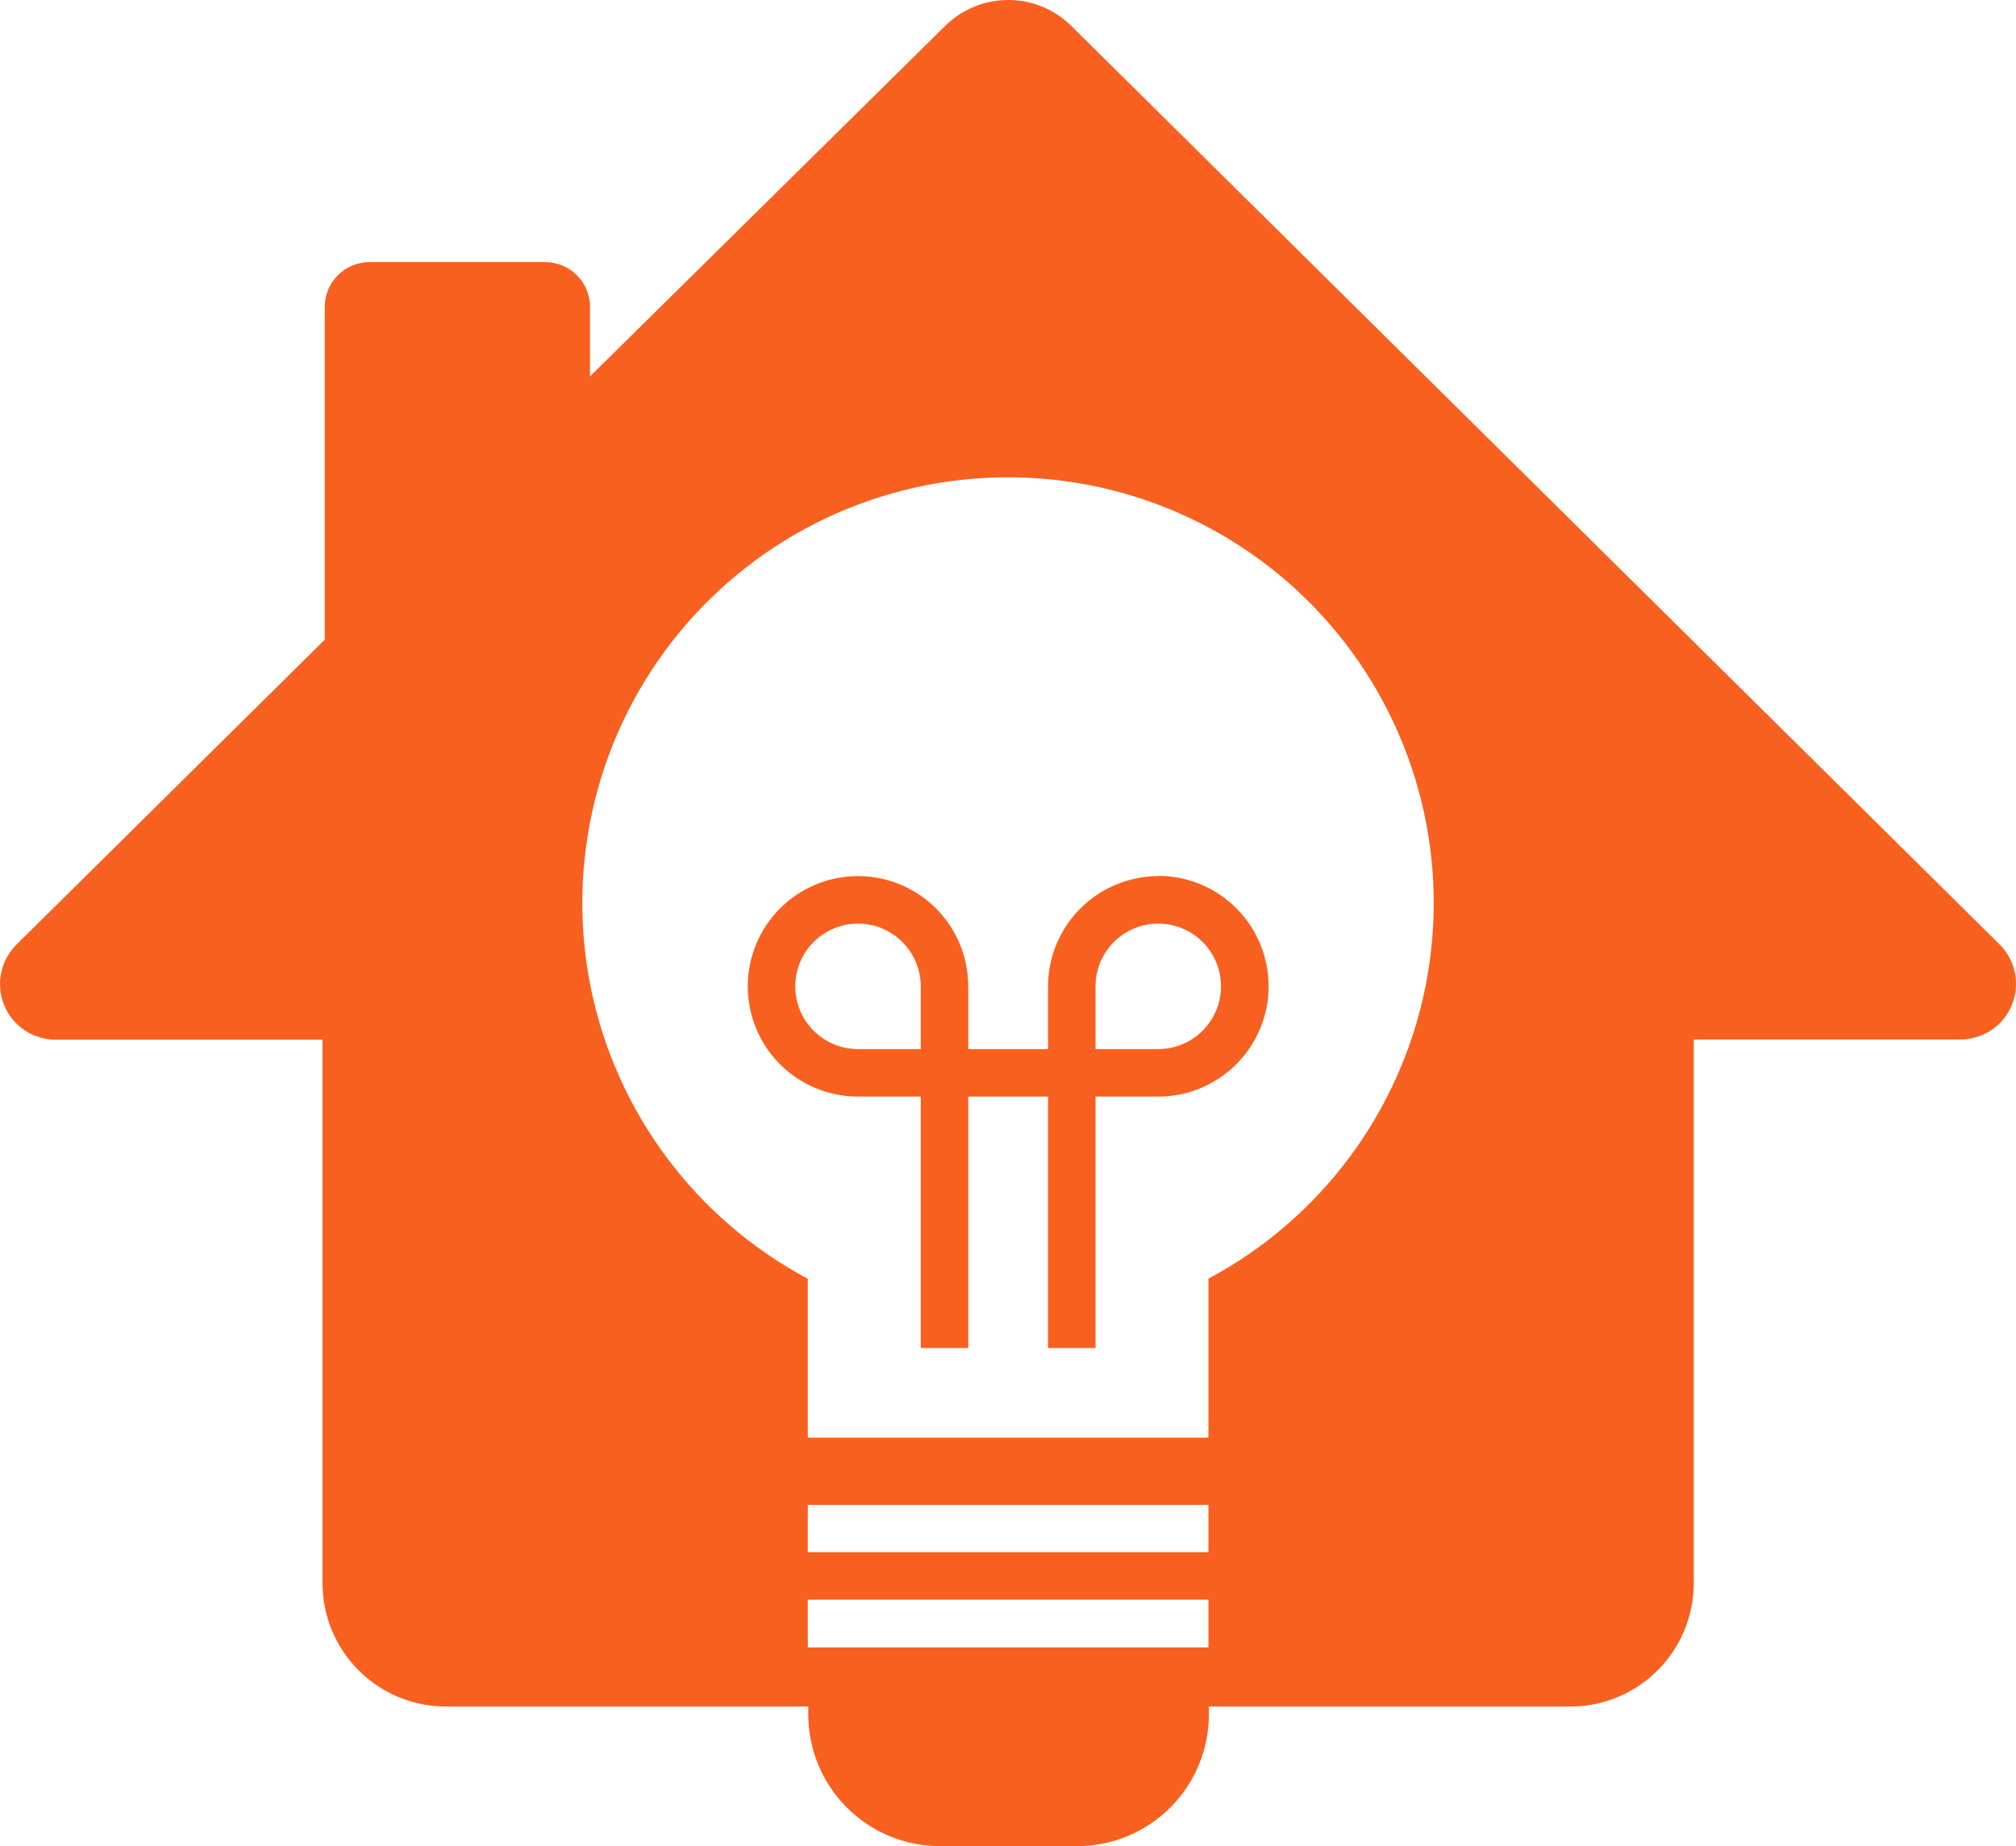 <svg xmlns="http://www.w3.org/2000/svg" xmlns:xlink="http://www.w3.org/1999/xlink" zoomAndPan="magnify" preserveAspectRatio="xMidYMid meet" version="1.0" viewBox="31.17 44.84 312.62 286.26"><path fill="#f8601f" d="M 341.281 191.316 L 197.297 48.859 C 196.652 48.223 195.953 47.652 195.195 47.152 C 194.441 46.652 193.645 46.227 192.805 45.883 C 191.965 45.535 191.102 45.277 190.211 45.102 C 189.32 44.926 188.422 44.836 187.516 44.836 C 186.609 44.836 185.711 44.926 184.82 45.102 C 183.93 45.277 183.066 45.535 182.227 45.883 C 181.391 46.227 180.594 46.652 179.836 47.152 C 179.082 47.652 178.379 48.223 177.734 48.859 L 122.664 103.203 L 122.664 92.43 C 122.664 91.977 122.621 91.523 122.531 91.074 C 122.441 90.629 122.309 90.195 122.137 89.773 C 121.961 89.352 121.746 88.949 121.492 88.57 C 121.238 88.191 120.953 87.84 120.629 87.52 C 120.305 87.195 119.957 86.906 119.574 86.652 C 119.195 86.398 118.797 86.188 118.375 86.012 C 117.953 85.836 117.52 85.703 117.07 85.617 C 116.625 85.527 116.172 85.484 115.715 85.484 L 88.477 85.484 C 88.02 85.484 87.566 85.527 87.121 85.617 C 86.672 85.703 86.238 85.836 85.816 86.012 C 85.395 86.188 84.992 86.398 84.613 86.652 C 84.234 86.906 83.883 87.195 83.562 87.52 C 83.238 87.84 82.949 88.191 82.695 88.57 C 82.445 88.949 82.23 89.352 82.055 89.773 C 81.879 90.195 81.75 90.629 81.66 91.074 C 81.57 91.523 81.527 91.977 81.527 92.43 L 81.527 144.027 L 33.715 191.316 C 33.113 191.918 32.605 192.594 32.203 193.344 C 31.797 194.094 31.512 194.887 31.344 195.723 C 31.172 196.559 31.129 197.398 31.211 198.246 C 31.289 199.098 31.492 199.914 31.816 200.703 C 32.141 201.492 32.57 202.215 33.109 202.879 C 33.648 203.539 34.27 204.105 34.977 204.582 C 35.684 205.059 36.445 205.422 37.262 205.672 C 38.074 205.922 38.91 206.047 39.762 206.047 L 81.18 206.047 L 81.18 290.238 C 81.176 290.863 81.203 291.492 81.266 292.117 C 81.324 292.742 81.414 293.363 81.535 293.98 C 81.656 294.598 81.805 295.207 81.988 295.809 C 82.168 296.41 82.375 297.004 82.617 297.586 C 82.855 298.164 83.121 298.734 83.418 299.289 C 83.711 299.844 84.031 300.383 84.379 300.906 C 84.73 301.43 85.102 301.934 85.5 302.422 C 85.898 302.906 86.316 303.375 86.762 303.82 C 87.203 304.266 87.668 304.688 88.156 305.086 C 88.641 305.484 89.145 305.859 89.664 306.211 C 90.188 306.559 90.727 306.883 91.277 307.18 C 91.832 307.477 92.398 307.746 92.98 307.988 C 93.562 308.227 94.152 308.441 94.754 308.621 C 95.355 308.805 95.965 308.957 96.578 309.082 C 97.195 309.203 97.816 309.297 98.441 309.359 C 99.066 309.418 99.695 309.449 100.324 309.449 L 156.508 309.449 C 156.508 309.867 156.508 310.25 156.508 310.668 C 156.508 311.336 156.539 312.004 156.605 312.668 C 156.672 313.336 156.77 313.996 156.898 314.652 C 157.031 315.309 157.191 315.957 157.387 316.598 C 157.582 317.238 157.805 317.867 158.062 318.484 C 158.316 319.102 158.602 319.707 158.918 320.297 C 159.234 320.887 159.578 321.461 159.949 322.016 C 160.32 322.574 160.719 323.109 161.145 323.629 C 161.566 324.145 162.016 324.641 162.492 325.113 C 162.965 325.586 163.457 326.035 163.977 326.461 C 164.492 326.883 165.031 327.281 165.586 327.652 C 166.141 328.027 166.715 328.371 167.305 328.684 C 167.895 329 168.5 329.285 169.117 329.543 C 169.738 329.797 170.367 330.023 171.008 330.219 C 171.645 330.41 172.293 330.574 172.949 330.703 C 173.605 330.836 174.27 330.934 174.934 331 C 175.602 331.062 176.266 331.098 176.938 331.098 L 198.199 331.098 C 198.871 331.098 199.539 331.062 200.203 331 C 200.871 330.934 201.531 330.836 202.188 330.703 C 202.844 330.574 203.492 330.41 204.133 330.219 C 204.773 330.023 205.402 329.797 206.02 329.543 C 206.637 329.285 207.242 329 207.832 328.684 C 208.422 328.371 208.996 328.027 209.551 327.652 C 210.109 327.281 210.645 326.883 211.16 326.461 C 211.68 326.035 212.176 325.586 212.648 325.113 C 213.121 324.641 213.57 324.145 213.992 323.629 C 214.418 323.109 214.816 322.574 215.188 322.016 C 215.559 321.461 215.902 320.887 216.219 320.297 C 216.535 319.707 216.82 319.102 217.074 318.484 C 217.332 317.867 217.559 317.238 217.75 316.598 C 217.945 315.957 218.109 315.309 218.238 314.652 C 218.367 313.996 218.469 313.336 218.531 312.668 C 218.598 312.004 218.633 311.336 218.633 310.668 C 218.633 310.25 218.633 309.832 218.633 309.449 L 274.676 309.449 C 275.301 309.449 275.926 309.422 276.551 309.359 C 277.176 309.297 277.797 309.207 278.41 309.082 C 279.023 308.961 279.633 308.809 280.234 308.625 C 280.832 308.445 281.422 308.234 282 307.992 C 282.582 307.754 283.148 307.484 283.699 307.191 C 284.254 306.895 284.789 306.574 285.312 306.223 C 285.832 305.875 286.336 305.504 286.82 305.105 C 287.305 304.707 287.77 304.285 288.211 303.844 C 288.656 303.398 289.078 302.938 289.473 302.453 C 289.871 301.965 290.246 301.465 290.594 300.941 C 290.941 300.422 291.266 299.883 291.559 299.332 C 291.855 298.777 292.121 298.211 292.363 297.633 C 292.602 297.055 292.812 296.465 292.996 295.863 C 293.176 295.262 293.328 294.656 293.453 294.043 C 293.574 293.426 293.668 292.805 293.727 292.184 C 293.789 291.559 293.82 290.934 293.82 290.305 L 293.82 206.016 L 335.234 206.016 C 336.086 206.008 336.914 205.879 337.727 205.629 C 338.535 205.379 339.293 205.016 339.996 204.539 C 340.699 204.066 341.32 203.5 341.855 202.84 C 342.395 202.184 342.824 201.461 343.145 200.676 C 343.469 199.891 343.672 199.074 343.754 198.23 C 343.836 197.387 343.793 196.547 343.629 195.715 C 343.461 194.883 343.18 194.09 342.781 193.344 C 342.379 192.594 341.883 191.918 341.281 191.316 Z M 218.562 300.277 L 156.438 300.277 L 156.438 292.879 L 218.562 292.879 Z M 218.562 285.512 L 156.438 285.512 L 156.438 278.18 L 218.562 278.18 Z M 218.562 243.121 L 218.562 267.758 L 156.438 267.758 L 156.438 243.121 C 155.363 242.551 154.309 241.949 153.266 241.32 C 152.227 240.688 151.207 240.031 150.203 239.344 C 149.199 238.656 148.215 237.941 147.25 237.203 C 146.285 236.461 145.344 235.691 144.422 234.898 C 143.5 234.105 142.602 233.289 141.723 232.445 C 140.848 231.602 139.992 230.734 139.164 229.848 C 138.336 228.957 137.535 228.043 136.754 227.109 C 135.977 226.176 135.227 225.219 134.5 224.242 C 133.773 223.266 133.074 222.273 132.406 221.258 C 131.734 220.242 131.094 219.211 130.48 218.16 C 129.867 217.109 129.281 216.043 128.727 214.961 C 128.172 213.879 127.648 212.781 127.156 211.672 C 126.66 210.559 126.199 209.438 125.766 208.301 C 125.336 207.164 124.934 206.016 124.566 204.855 C 124.199 203.695 123.863 202.527 123.559 201.352 C 123.254 200.172 122.984 198.988 122.746 197.797 C 122.508 196.602 122.301 195.406 122.129 194.199 C 121.957 192.996 121.82 191.789 121.715 190.578 C 121.609 189.367 121.535 188.152 121.5 186.938 C 121.461 185.723 121.457 184.508 121.484 183.289 C 121.512 182.074 121.574 180.859 121.672 179.648 C 121.77 178.438 121.898 177.227 122.059 176.023 C 122.223 174.816 122.418 173.617 122.648 172.422 C 122.879 171.23 123.141 170.043 123.434 168.863 C 123.73 167.684 124.055 166.512 124.414 165.348 C 124.773 164.188 125.164 163.035 125.59 161.895 C 126.012 160.758 126.465 159.629 126.953 158.512 C 127.438 157.398 127.953 156.297 128.5 155.211 C 129.047 154.125 129.621 153.055 130.227 152 C 130.832 150.945 131.465 149.906 132.129 148.887 C 132.789 147.867 133.48 146.867 134.199 145.887 C 134.918 144.902 135.66 143.941 136.434 143.004 C 137.203 142.062 138 141.145 138.82 140.246 C 139.645 139.352 140.488 138.477 141.359 137.629 C 142.23 136.777 143.121 135.953 144.039 135.152 C 144.953 134.352 145.891 133.578 146.852 132.832 C 147.809 132.082 148.785 131.359 149.785 130.668 C 150.785 129.973 151.801 129.305 152.836 128.668 C 153.871 128.027 154.922 127.418 155.992 126.84 C 157.059 126.258 158.145 125.711 159.242 125.188 C 160.344 124.668 161.457 124.18 162.582 123.723 C 163.707 123.262 164.848 122.836 165.996 122.438 C 167.145 122.043 168.305 121.68 169.477 121.348 C 170.645 121.016 171.824 120.719 173.012 120.449 C 174.195 120.184 175.391 119.949 176.59 119.75 C 177.789 119.551 178.992 119.383 180.203 119.246 C 181.41 119.113 182.621 119.012 183.836 118.945 C 185.051 118.879 186.266 118.844 187.48 118.844 C 188.699 118.844 189.914 118.879 191.129 118.945 C 192.34 119.012 193.555 119.113 194.762 119.246 C 195.969 119.383 197.176 119.551 198.375 119.75 C 199.574 119.949 200.766 120.184 201.953 120.449 C 203.141 120.719 204.316 121.016 205.488 121.348 C 206.656 121.68 207.816 122.043 208.969 122.438 C 210.117 122.836 211.254 123.262 212.383 123.723 C 213.508 124.18 214.621 124.668 215.719 125.188 C 216.82 125.711 217.902 126.258 218.973 126.84 C 220.043 127.418 221.094 128.027 222.129 128.668 C 223.164 129.305 224.18 129.973 225.18 130.668 C 226.176 131.359 227.156 132.082 228.113 132.832 C 229.07 133.578 230.008 134.352 230.926 135.152 C 231.84 135.953 232.734 136.777 233.605 137.629 C 234.473 138.477 235.32 139.352 236.141 140.246 C 236.965 141.145 237.762 142.062 238.531 143.004 C 239.301 143.941 240.047 144.902 240.766 145.887 C 241.484 146.867 242.172 147.867 242.836 148.887 C 243.5 149.906 244.133 150.945 244.738 152 C 245.344 153.055 245.918 154.125 246.465 155.211 C 247.012 156.297 247.527 157.398 248.012 158.512 C 248.496 159.629 248.953 160.758 249.375 161.895 C 249.797 163.035 250.188 164.188 250.547 165.348 C 250.906 166.512 251.234 167.684 251.531 168.863 C 251.824 170.043 252.086 171.23 252.316 172.422 C 252.543 173.617 252.742 174.816 252.902 176.023 C 253.066 177.227 253.195 178.438 253.293 179.648 C 253.387 180.859 253.449 182.074 253.48 183.289 C 253.508 184.508 253.504 185.723 253.465 186.938 C 253.426 188.152 253.355 189.367 253.25 190.578 C 253.145 191.789 253.008 192.996 252.832 194.199 C 252.66 195.406 252.457 196.602 252.219 197.797 C 251.98 198.988 251.711 200.172 251.406 201.352 C 251.102 202.527 250.766 203.695 250.398 204.855 C 250.027 206.016 249.629 207.164 249.195 208.301 C 248.766 209.438 248.301 210.559 247.809 211.672 C 247.316 212.781 246.789 213.879 246.234 214.961 C 245.68 216.043 245.098 217.109 244.484 218.16 C 243.871 219.211 243.23 220.242 242.559 221.258 C 241.887 222.273 241.191 223.266 240.465 224.242 C 239.738 225.219 238.988 226.176 238.207 227.109 C 237.43 228.043 236.625 228.957 235.797 229.848 C 234.969 230.734 234.117 231.602 233.242 232.445 C 232.363 233.289 231.465 234.105 230.543 234.898 C 229.621 235.691 228.68 236.461 227.715 237.203 C 226.75 237.941 225.766 238.656 224.762 239.344 C 223.758 240.031 222.738 240.688 221.695 241.32 C 220.656 241.949 219.602 242.551 218.527 243.121 Z M 218.562 243.121 " fill-opacity="1" fill-rule="nonzero"/><path fill="#f8601f" d="M 210.777 180.684 C 210.219 180.688 209.66 180.715 209.105 180.77 C 208.547 180.824 207.996 180.91 207.445 181.02 C 206.898 181.129 206.355 181.266 205.82 181.43 C 205.285 181.59 204.758 181.781 204.242 181.996 C 203.727 182.211 203.219 182.449 202.727 182.715 C 202.234 182.977 201.754 183.266 201.289 183.578 C 200.824 183.887 200.375 184.219 199.941 184.574 C 199.512 184.93 199.098 185.305 198.699 185.703 C 198.305 186.098 197.93 186.512 197.574 186.945 C 197.219 187.375 196.887 187.824 196.574 188.289 C 196.266 188.754 195.977 189.234 195.711 189.727 C 195.449 190.223 195.211 190.727 194.996 191.242 C 194.781 191.758 194.59 192.285 194.426 192.82 C 194.266 193.355 194.129 193.898 194.02 194.445 C 193.906 194.996 193.824 195.547 193.77 196.105 C 193.715 196.66 193.684 197.219 193.684 197.781 L 193.684 207.508 L 181.316 207.508 L 181.316 197.781 C 181.316 197.219 181.285 196.66 181.23 196.105 C 181.176 195.547 181.094 194.992 180.984 194.445 C 180.875 193.895 180.742 193.352 180.578 192.816 C 180.414 192.281 180.227 191.754 180.012 191.238 C 179.801 190.719 179.559 190.215 179.297 189.723 C 179.031 189.227 178.746 188.746 178.434 188.281 C 178.121 187.816 177.789 187.367 177.434 186.934 C 177.078 186.5 176.703 186.086 176.309 185.691 C 175.91 185.297 175.496 184.922 175.066 184.566 C 174.633 184.211 174.184 183.875 173.719 183.566 C 173.25 183.254 172.773 182.969 172.277 182.703 C 171.785 182.438 171.277 182.199 170.762 181.984 C 170.246 181.773 169.719 181.582 169.184 181.422 C 168.645 181.258 168.105 181.121 167.555 181.012 C 167.004 180.902 166.453 180.82 165.895 180.766 C 165.34 180.711 164.781 180.684 164.219 180.684 C 163.66 180.684 163.102 180.711 162.543 180.766 C 161.988 180.82 161.434 180.902 160.887 181.012 C 160.336 181.121 159.793 181.258 159.258 181.422 C 158.723 181.582 158.195 181.773 157.68 181.984 C 157.16 182.199 156.656 182.438 156.16 182.703 C 155.668 182.969 155.188 183.254 154.723 183.566 C 154.258 183.875 153.809 184.211 153.375 184.566 C 152.941 184.922 152.527 185.297 152.133 185.691 C 151.734 186.086 151.359 186.5 151.004 186.934 C 150.648 187.367 150.316 187.816 150.008 188.281 C 149.695 188.746 149.406 189.227 149.145 189.723 C 148.879 190.215 148.641 190.719 148.426 191.238 C 148.211 191.754 148.023 192.281 147.859 192.816 C 147.699 193.352 147.562 193.895 147.453 194.445 C 147.344 194.992 147.262 195.547 147.207 196.105 C 147.152 196.66 147.125 197.219 147.125 197.781 C 147.125 198.34 147.152 198.898 147.207 199.453 C 147.262 200.012 147.344 200.566 147.453 201.113 C 147.562 201.664 147.699 202.207 147.859 202.742 C 148.023 203.277 148.211 203.805 148.426 204.32 C 148.641 204.84 148.879 205.344 149.145 205.836 C 149.406 206.332 149.695 206.812 150.008 207.277 C 150.316 207.742 150.648 208.191 151.004 208.625 C 151.359 209.059 151.734 209.473 152.133 209.867 C 152.527 210.262 152.941 210.637 153.375 210.992 C 153.809 211.348 154.258 211.684 154.723 211.992 C 155.188 212.305 155.668 212.59 156.16 212.855 C 156.656 213.121 157.16 213.359 157.68 213.574 C 158.195 213.785 158.723 213.977 159.258 214.137 C 159.793 214.301 160.336 214.438 160.887 214.547 C 161.434 214.656 161.988 214.738 162.543 214.793 C 163.102 214.848 163.66 214.875 164.219 214.875 L 173.949 214.875 L 173.949 253.859 L 181.316 253.859 L 181.316 214.875 L 193.684 214.875 L 193.684 253.859 L 201.051 253.859 L 201.051 214.875 L 210.777 214.875 C 211.34 214.875 211.898 214.848 212.457 214.793 C 213.012 214.738 213.566 214.656 214.117 214.547 C 214.668 214.438 215.211 214.301 215.746 214.137 C 216.281 213.973 216.809 213.785 217.328 213.57 C 217.844 213.355 218.352 213.117 218.844 212.852 C 219.34 212.59 219.82 212.301 220.285 211.988 C 220.75 211.68 221.199 211.344 221.633 210.988 C 222.066 210.633 222.48 210.258 222.879 209.863 C 223.273 209.465 223.652 209.051 224.008 208.617 C 224.363 208.184 224.695 207.734 225.008 207.27 C 225.316 206.805 225.605 206.324 225.871 205.828 C 226.133 205.336 226.375 204.828 226.59 204.309 C 226.801 203.793 226.992 203.266 227.152 202.73 C 227.316 202.191 227.453 201.648 227.562 201.102 C 227.672 200.551 227.754 199.996 227.809 199.438 C 227.863 198.883 227.891 198.324 227.891 197.762 C 227.891 197.203 227.863 196.641 227.809 196.086 C 227.754 195.527 227.672 194.973 227.562 194.422 C 227.453 193.875 227.316 193.332 227.152 192.793 C 226.992 192.258 226.801 191.73 226.59 191.215 C 226.375 190.695 226.133 190.191 225.871 189.695 C 225.605 189.199 225.316 188.723 225.008 188.254 C 224.695 187.789 224.363 187.34 224.008 186.906 C 223.652 186.473 223.273 186.059 222.879 185.66 C 222.48 185.266 222.066 184.891 221.633 184.535 C 221.199 184.18 220.75 183.844 220.285 183.535 C 219.82 183.223 219.34 182.934 218.844 182.672 C 218.352 182.406 217.844 182.168 217.328 181.953 C 216.809 181.738 216.281 181.551 215.746 181.387 C 215.211 181.223 214.668 181.09 214.117 180.98 C 213.566 180.871 213.012 180.789 212.457 180.73 C 211.898 180.676 211.34 180.648 210.777 180.648 Z M 164.219 207.508 C 163.582 207.508 162.949 207.445 162.32 207.32 C 161.695 207.195 161.086 207.012 160.496 206.766 C 159.906 206.523 159.348 206.223 158.816 205.867 C 158.285 205.512 157.793 205.109 157.34 204.66 C 156.891 204.207 156.484 203.715 156.129 203.184 C 155.777 202.652 155.477 202.094 155.23 201.504 C 154.988 200.914 154.801 200.305 154.68 199.676 C 154.555 199.051 154.492 198.418 154.492 197.781 C 154.492 197.141 154.555 196.508 154.68 195.883 C 154.801 195.254 154.988 194.648 155.23 194.055 C 155.477 193.465 155.777 192.906 156.129 192.375 C 156.484 191.844 156.891 191.352 157.34 190.898 C 157.793 190.449 158.285 190.047 158.816 189.691 C 159.348 189.336 159.906 189.035 160.496 188.793 C 161.086 188.547 161.695 188.363 162.32 188.238 C 162.949 188.113 163.582 188.051 164.219 188.051 C 164.859 188.051 165.492 188.113 166.117 188.238 C 166.746 188.363 167.352 188.547 167.941 188.793 C 168.531 189.035 169.094 189.336 169.625 189.691 C 170.156 190.047 170.648 190.449 171.098 190.898 C 171.551 191.352 171.953 191.844 172.309 192.375 C 172.664 192.906 172.965 193.465 173.207 194.055 C 173.453 194.648 173.637 195.254 173.762 195.883 C 173.887 196.508 173.949 197.141 173.949 197.781 L 173.949 207.508 Z M 210.777 207.508 L 201.051 207.508 L 201.051 197.781 C 201.051 197.141 201.113 196.508 201.238 195.883 C 201.363 195.254 201.547 194.648 201.789 194.055 C 202.035 193.465 202.336 192.906 202.688 192.375 C 203.043 191.844 203.449 191.352 203.898 190.898 C 204.352 190.449 204.844 190.047 205.375 189.691 C 205.906 189.336 206.465 189.035 207.055 188.793 C 207.645 188.547 208.254 188.363 208.879 188.238 C 209.508 188.113 210.141 188.051 210.777 188.051 C 211.418 188.051 212.051 188.113 212.676 188.238 C 213.305 188.363 213.91 188.547 214.5 188.793 C 215.09 189.035 215.652 189.336 216.184 189.691 C 216.715 190.047 217.207 190.449 217.656 190.898 C 218.109 191.352 218.512 191.844 218.867 192.375 C 219.223 192.906 219.523 193.465 219.766 194.055 C 220.012 194.648 220.195 195.254 220.32 195.883 C 220.445 196.508 220.508 197.141 220.508 197.781 C 220.508 198.418 220.445 199.051 220.32 199.676 C 220.195 200.305 220.012 200.914 219.766 201.504 C 219.523 202.094 219.223 202.652 218.867 203.184 C 218.512 203.715 218.109 204.207 217.656 204.66 C 217.207 205.109 216.715 205.512 216.184 205.867 C 215.652 206.223 215.09 206.523 214.5 206.766 C 213.91 207.012 213.305 207.195 212.676 207.32 C 212.051 207.445 211.418 207.508 210.777 207.508 Z M 210.777 207.508 " fill-opacity="1" fill-rule="nonzero"/></svg>